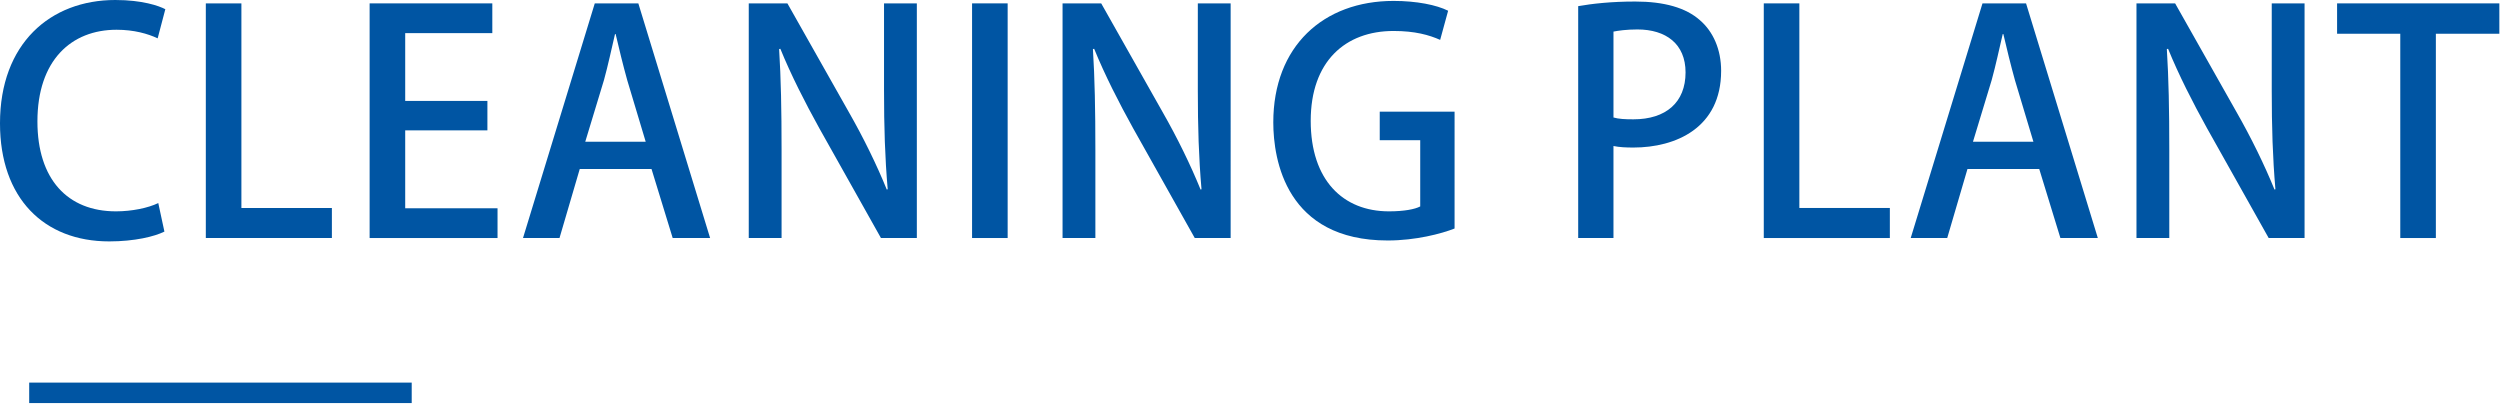<svg height="79" viewBox="0 0 489 79" width="489" xmlns="http://www.w3.org/2000/svg"><g fill="none" fill-rule="evenodd"><g fill="#0055a3"><path d="m32.159 45.298c-1.92.961-5.82 1.92-10.799 1.92-12.78 0-21.36-8.459-21.36-23.099 0-15.599 9.84-24.119 22.559-24.119 5.28 0 8.52 1.14 9.78 1.8l-1.5 5.699c-1.92-.899-4.619-1.68-8.039-1.68-8.88 0-15.48 6-15.48 17.94 0 11.279 5.88 17.58 15.36 17.58 3.119 0 6.299-.66 8.279-1.621z"/><path d="m64.918 46.558h-24.659v-45.897h6.96v40.018h17.699z"/><path d="m97.317 46.558h-25.019v-45.897h23.999v5.819h-17.039v13.26h16.079v5.759h-16.079v15.24h18.059z"/><path d="m126.297 27.719-3.6-11.999c-.84-3-1.62-6.24-2.28-9.061h-.12c-.66 2.821-1.38 6.18-2.16 9l-3.66 12.06zm12.6 18.839h-7.32l-4.14-13.499h-14.039l-3.96 13.499h-7.14l14.04-45.898h8.519z"/><path d="m179.335 46.558h-7.02l-12.059-21.479c-2.76-4.98-5.52-10.379-7.62-15.539l-.239.06c.359 5.819.48 11.76.48 19.8v17.158h-6.42v-45.897h7.559l12 21.239c2.88 5.039 5.46 10.319 7.44 15.179l.179-.06c-.539-6.24-.719-12.119-.719-19.44v-16.918h6.419z"/><path d="m190.137 46.557h6.959v-45.897h-6.959z"/><path d="m240.715 46.558h-7.02l-12.06-21.479c-2.759-4.98-5.519-10.379-7.619-15.539l-.24.06c.36 5.819.48 11.76.48 19.8v17.158h-6.42v-45.897h7.56l11.999 21.239c2.88 5.039 5.46 10.319 7.44 15.179l.18-.06c-.54-6.24-.72-12.119-.72-19.44v-16.918h6.42z"/><path d="m284.514 44.698c-2.58 1.02-7.62 2.34-13.079 2.34-19.859 0-22.379-15.779-22.379-23.1 0-14.879 9.779-23.758 23.519-23.758 4.5 0 8.399.78 10.679 1.92l-1.56 5.7c-2.159-.96-4.92-1.741-9.119-1.741-9.42 0-16.2 5.94-16.2 17.58 0 11.58 6.3 17.7 15.3 17.7 3 0 5.099-.42 6.119-.961v-12.959h-7.919v-5.58h14.639z"/><path d="m315.595 22.98c1.02.3 2.28.359 3.899.359 6.36 0 10.2-3.299 10.2-9.179 0-5.58-3.84-8.4-9.419-8.4-2.16 0-3.78.241-4.68.42zm-6.9-21.779c2.76-.481 6.42-.901 11.16-.901 5.639 0 9.899 1.201 12.659 3.66 2.58 2.22 4.14 5.7 4.14 9.9 0 11.159-8.88 14.999-17.16 14.999-1.439 0-2.759-.06-3.899-.3v17.999h-6.9z"/><path d="m369.654 46.558h-24.659v-45.897h6.959v40.018h17.7z"/><path d="m397.734 27.719-3.6-11.999c-.84-3-1.62-6.24-2.28-9.061h-.12c-.66 2.821-1.38 6.18-2.16 9l-3.659 12.06zm12.6 18.839h-7.32l-4.14-13.499h-14.039l-3.96 13.499h-7.14l14.04-45.898h8.519z"/><path d="m450.773 46.558h-7.02l-12.06-21.479c-2.759-4.98-5.519-10.379-7.619-15.539l-.24.06c.36 5.819.48 11.76.48 19.8v17.158h-6.42v-45.897h7.56l11.999 21.239c2.88 5.039 5.46 10.319 7.44 15.179l.18-.06c-.54-6.24-.72-12.119-.72-19.44v-16.918h6.42z"/><path d="m488.873 6.6h-12.419v39.958h-6.96v-39.958h-12.36v-5.939h31.739z"/></g><path d="m5.71 76.841h74.821" stroke="#0055a3" stroke-width="4"/></g></svg>